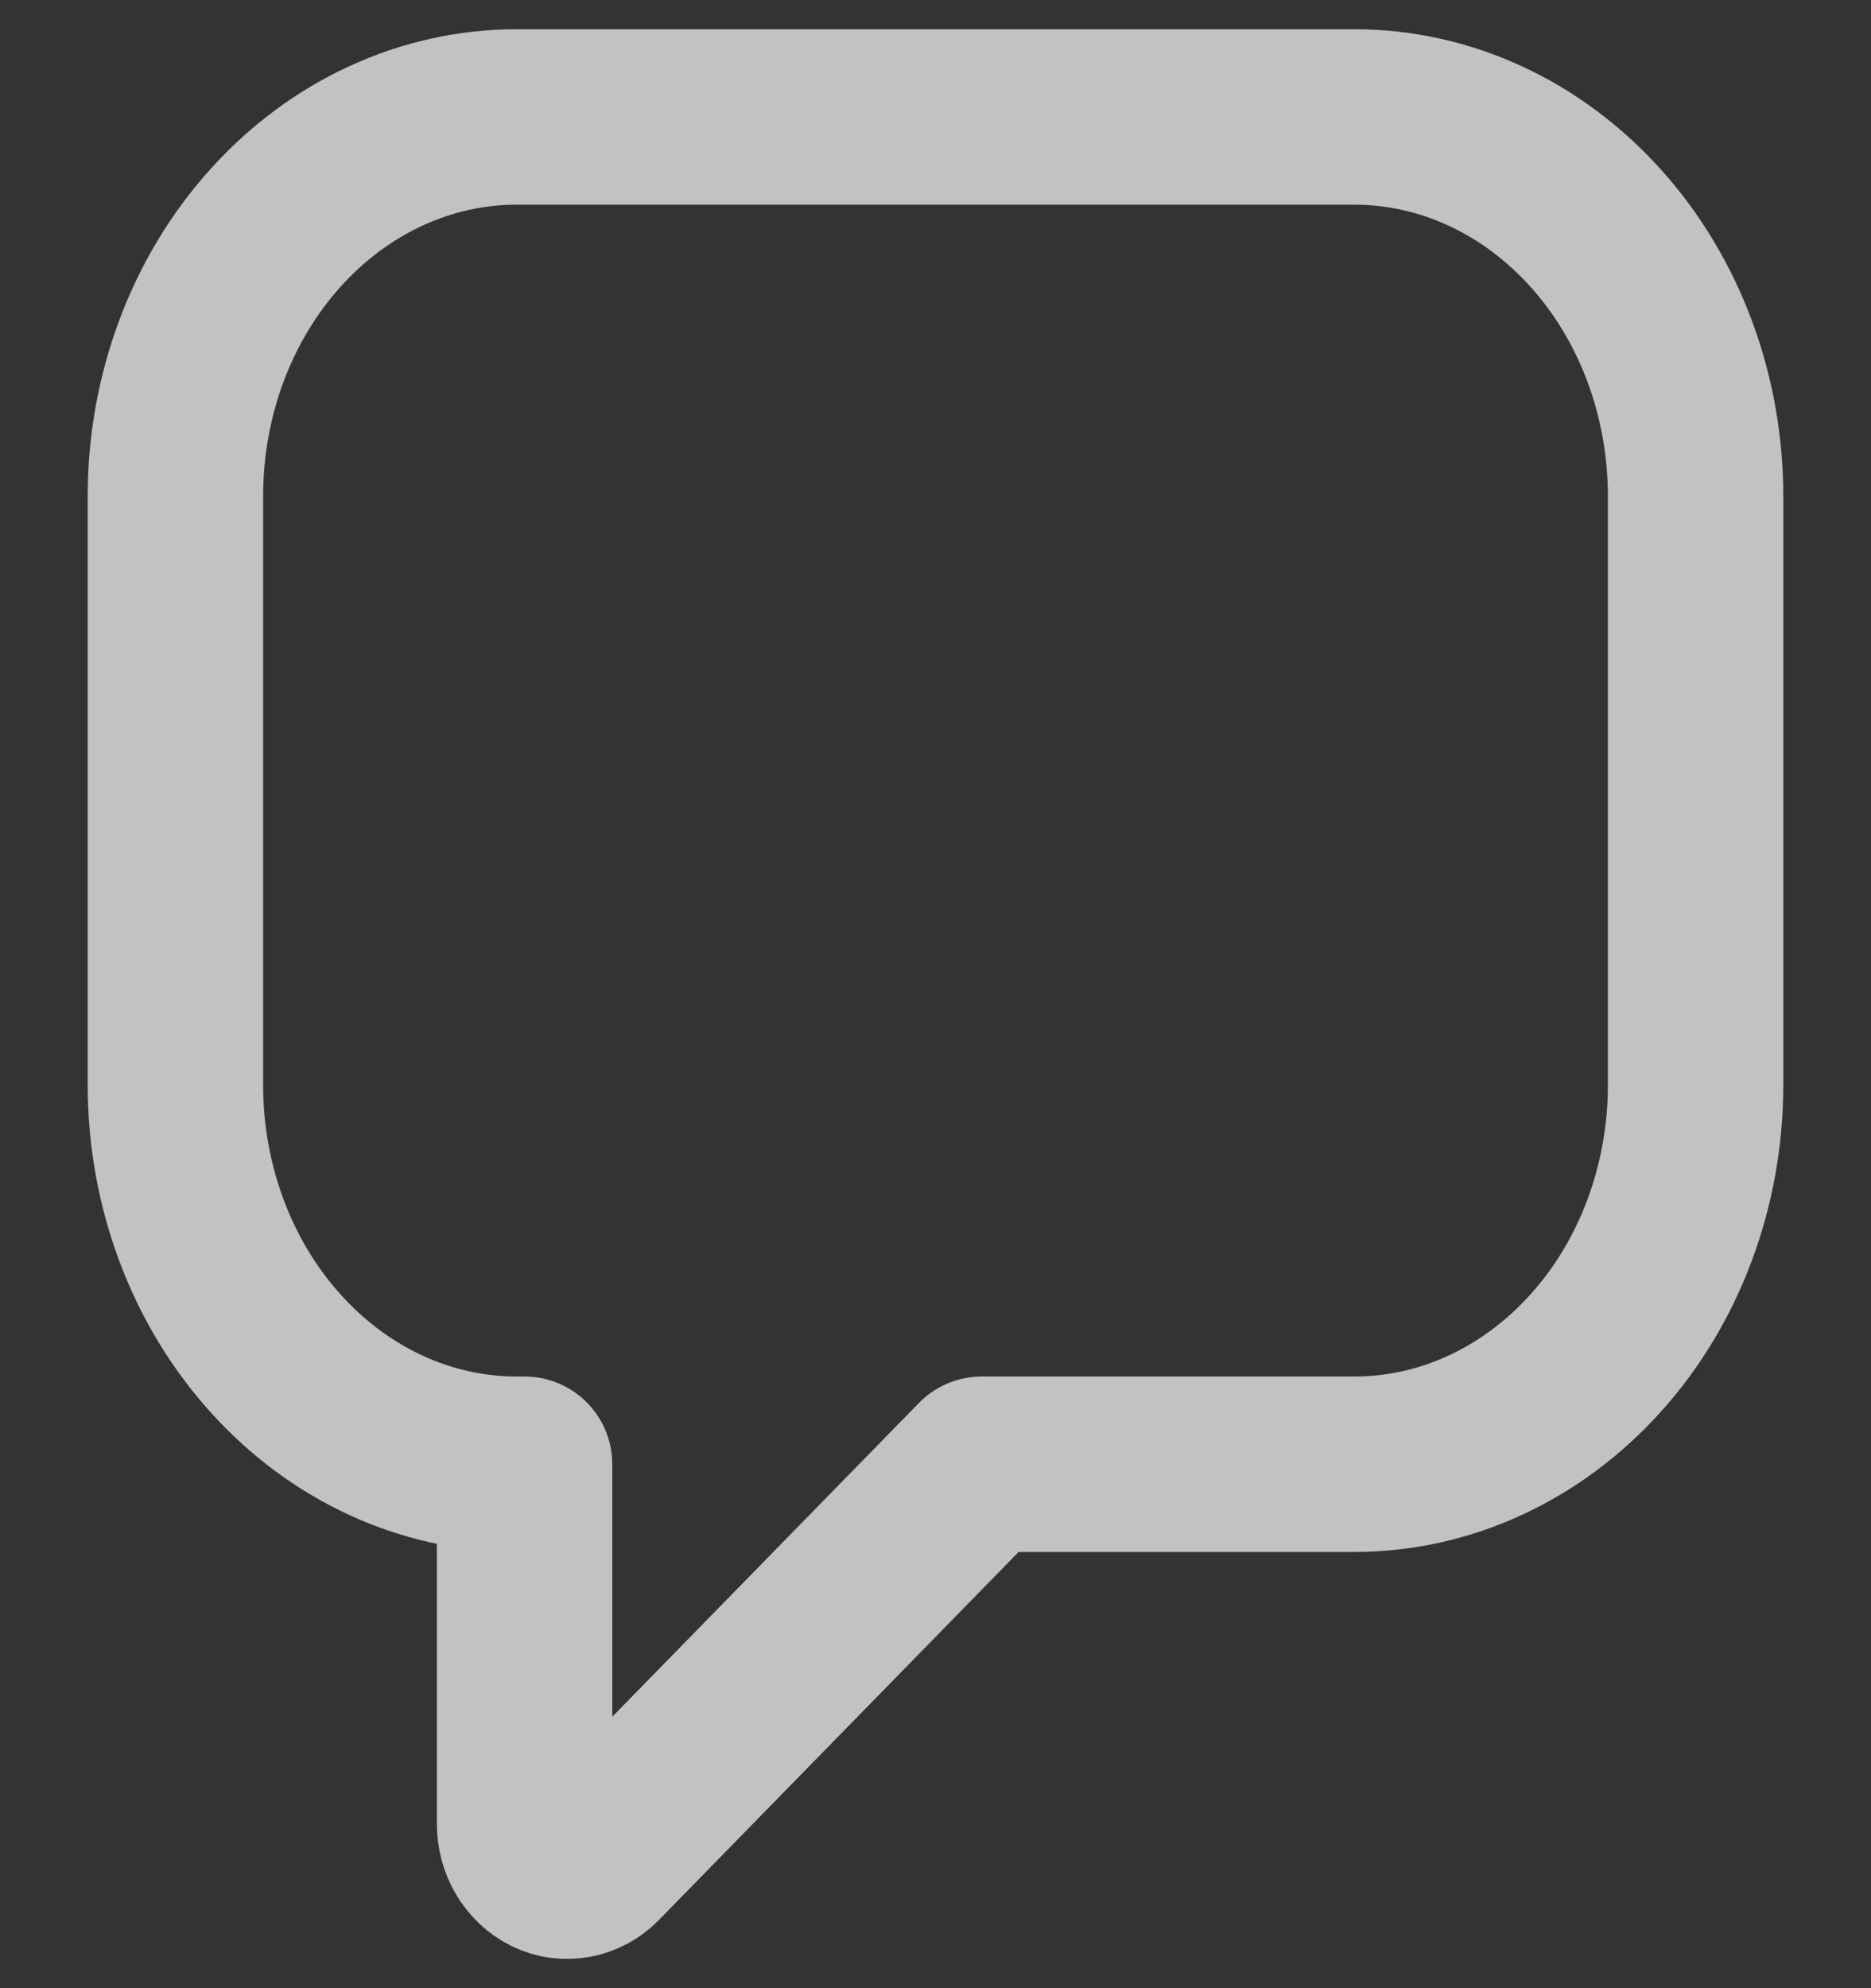 <?xml version="1.0" encoding="UTF-8"?> <svg xmlns="http://www.w3.org/2000/svg" width="16" height="17" viewBox="0 0 16 17" fill="none"><rect x="0" y="0" width="16" height="17" fill="#333333" stroke="none"/><path d="M4.418 1C3.644 1 2.902 1.342 2.355 1.95C1.807 2.558 1.5 3.383 1.5 4.243V9.277C1.5 10.137 1.807 10.962 2.355 11.57C2.902 12.178 3.644 12.52 4.418 12.52H4.486V15.594C4.486 15.673 4.506 15.75 4.545 15.816C4.584 15.882 4.639 15.934 4.704 15.966C4.769 15.998 4.841 16.007 4.911 15.994C4.981 15.981 5.046 15.946 5.098 15.893L8.395 12.52H11.582C12.356 12.52 13.098 12.178 13.645 11.57C14.193 10.962 14.5 10.137 14.5 9.277V4.243C14.5 3.383 14.193 2.558 13.645 1.95C13.098 1.342 12.356 1 11.582 1H4.418Z" stroke="white" stroke-opacity="0.7" stroke-width="1.5" stroke-linecap="round" stroke-linejoin="round"></path></svg> 